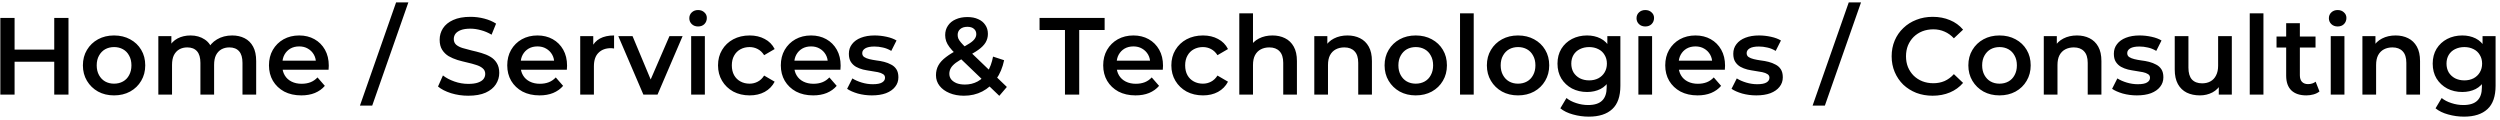 <?xml version="1.0" encoding="UTF-8"?> <svg xmlns="http://www.w3.org/2000/svg" width="502" height="24" viewBox="0 0 502 24" fill="none"><path d="M10.892 3.6H13.752V19H10.892V3.6ZM2.928 19H0.068V3.6H2.928V19ZM11.112 12.4H2.686V9.958H11.112V12.4ZM22.895 19.154C21.692 19.154 20.621 18.897 19.683 18.384C18.744 17.856 18.003 17.137 17.46 16.228C16.918 15.319 16.646 14.285 16.646 13.126C16.646 11.953 16.918 10.919 17.46 10.024C18.003 9.115 18.744 8.403 19.683 7.89C20.621 7.377 21.692 7.12 22.895 7.12C24.112 7.12 25.19 7.377 26.128 7.89C27.082 8.403 27.823 9.107 28.351 10.002C28.893 10.897 29.165 11.938 29.165 13.126C29.165 14.285 28.893 15.319 28.351 16.228C27.823 17.137 27.082 17.856 26.128 18.384C25.19 18.897 24.112 19.154 22.895 19.154ZM22.895 16.8C23.569 16.8 24.171 16.653 24.698 16.36C25.227 16.067 25.637 15.641 25.93 15.084C26.238 14.527 26.392 13.874 26.392 13.126C26.392 12.363 26.238 11.711 25.93 11.168C25.637 10.611 25.227 10.185 24.698 9.892C24.171 9.599 23.576 9.452 22.916 9.452C22.242 9.452 21.64 9.599 21.113 9.892C20.599 10.185 20.189 10.611 19.881 11.168C19.573 11.711 19.419 12.363 19.419 13.126C19.419 13.874 19.573 14.527 19.881 15.084C20.189 15.641 20.599 16.067 21.113 16.36C21.64 16.653 22.235 16.8 22.895 16.8ZM46.622 7.12C47.561 7.12 48.39 7.303 49.108 7.67C49.842 8.037 50.414 8.601 50.824 9.364C51.235 10.112 51.44 11.08 51.44 12.268V19H48.69V12.62C48.69 11.579 48.463 10.801 48.008 10.288C47.554 9.775 46.901 9.518 46.05 9.518C45.449 9.518 44.914 9.65 44.444 9.914C43.99 10.178 43.63 10.567 43.366 11.08C43.117 11.593 42.992 12.246 42.992 13.038V19H40.242V12.62C40.242 11.579 40.015 10.801 39.56 10.288C39.106 9.775 38.453 9.518 37.602 9.518C37.001 9.518 36.466 9.65 35.996 9.914C35.542 10.178 35.182 10.567 34.918 11.08C34.669 11.593 34.544 12.246 34.544 13.038V19H31.794V7.252H34.412V10.376L33.95 9.452C34.346 8.689 34.918 8.11 35.666 7.714C36.429 7.318 37.294 7.12 38.262 7.12C39.362 7.12 40.316 7.391 41.122 7.934C41.944 8.477 42.486 9.298 42.75 10.398L41.672 10.024C42.054 9.144 42.684 8.44 43.564 7.912C44.444 7.384 45.464 7.12 46.622 7.12ZM60.498 19.154C59.193 19.154 58.048 18.897 57.066 18.384C56.098 17.856 55.343 17.137 54.8 16.228C54.272 15.319 54.008 14.285 54.008 13.126C54.008 11.953 54.264 10.919 54.778 10.024C55.306 9.115 56.025 8.403 56.934 7.89C57.858 7.377 58.907 7.12 60.08 7.12C61.224 7.12 62.243 7.369 63.138 7.868C64.032 8.367 64.737 9.071 65.25 9.98C65.763 10.889 66.02 11.96 66.02 13.192C66.02 13.309 66.013 13.441 65.998 13.588C65.998 13.735 65.99 13.874 65.976 14.006H56.186V12.18H64.524L63.446 12.752C63.461 12.077 63.321 11.483 63.028 10.97C62.734 10.457 62.331 10.053 61.818 9.76C61.319 9.467 60.74 9.32 60.08 9.32C59.405 9.32 58.811 9.467 58.298 9.76C57.799 10.053 57.403 10.464 57.11 10.992C56.831 11.505 56.692 12.114 56.692 12.818V13.258C56.692 13.962 56.853 14.585 57.176 15.128C57.498 15.671 57.953 16.089 58.54 16.382C59.127 16.675 59.801 16.822 60.564 16.822C61.224 16.822 61.818 16.719 62.346 16.514C62.874 16.309 63.343 15.986 63.754 15.546L65.228 17.24C64.7 17.856 64.032 18.333 63.226 18.67C62.434 18.993 61.525 19.154 60.498 19.154ZM72.278 21.2L79.537 0.476H82.001L74.742 21.2H72.278ZM94.024 19.22C92.821 19.22 91.67 19.051 90.57 18.714C89.47 18.362 88.597 17.915 87.952 17.372L88.942 15.15C89.558 15.634 90.32 16.037 91.23 16.36C92.139 16.683 93.07 16.844 94.024 16.844C94.83 16.844 95.483 16.756 95.982 16.58C96.48 16.404 96.847 16.169 97.082 15.876C97.316 15.568 97.434 15.223 97.434 14.842C97.434 14.373 97.265 13.999 96.928 13.72C96.59 13.427 96.15 13.199 95.608 13.038C95.08 12.862 94.486 12.701 93.826 12.554C93.18 12.407 92.528 12.239 91.868 12.048C91.222 11.843 90.628 11.586 90.086 11.278C89.558 10.955 89.125 10.53 88.788 10.002C88.45 9.474 88.282 8.799 88.282 7.978C88.282 7.142 88.502 6.379 88.942 5.69C89.396 4.986 90.078 4.429 90.988 4.018C91.912 3.593 93.078 3.38 94.486 3.38C95.41 3.38 96.326 3.497 97.236 3.732C98.145 3.967 98.937 4.304 99.612 4.744L98.71 6.966C98.02 6.555 97.309 6.255 96.576 6.064C95.842 5.859 95.138 5.756 94.464 5.756C93.672 5.756 93.026 5.851 92.528 6.042C92.044 6.233 91.684 6.482 91.45 6.79C91.23 7.098 91.12 7.45 91.12 7.846C91.12 8.315 91.281 8.697 91.604 8.99C91.941 9.269 92.374 9.489 92.902 9.65C93.444 9.811 94.046 9.973 94.706 10.134C95.366 10.281 96.018 10.449 96.664 10.64C97.324 10.831 97.918 11.08 98.446 11.388C98.988 11.696 99.421 12.114 99.744 12.642C100.081 13.17 100.25 13.837 100.25 14.644C100.25 15.465 100.022 16.228 99.568 16.932C99.128 17.621 98.446 18.179 97.522 18.604C96.598 19.015 95.432 19.22 94.024 19.22ZM108.344 19.154C107.038 19.154 105.894 18.897 104.912 18.384C103.944 17.856 103.188 17.137 102.646 16.228C102.118 15.319 101.854 14.285 101.854 13.126C101.854 11.953 102.11 10.919 102.624 10.024C103.152 9.115 103.87 8.403 104.78 7.89C105.704 7.377 106.752 7.12 107.926 7.12C109.07 7.12 110.089 7.369 110.984 7.868C111.878 8.367 112.582 9.071 113.096 9.98C113.609 10.889 113.866 11.96 113.866 13.192C113.866 13.309 113.858 13.441 113.844 13.588C113.844 13.735 113.836 13.874 113.822 14.006H104.032V12.18H112.37L111.292 12.752C111.306 12.077 111.167 11.483 110.874 10.97C110.58 10.457 110.177 10.053 109.664 9.76C109.165 9.467 108.586 9.32 107.926 9.32C107.251 9.32 106.657 9.467 106.144 9.76C105.645 10.053 105.249 10.464 104.956 10.992C104.677 11.505 104.538 12.114 104.538 12.818V13.258C104.538 13.962 104.699 14.585 105.022 15.128C105.344 15.671 105.799 16.089 106.386 16.382C106.972 16.675 107.647 16.822 108.41 16.822C109.07 16.822 109.664 16.719 110.192 16.514C110.72 16.309 111.189 15.986 111.6 15.546L113.074 17.24C112.546 17.856 111.878 18.333 111.072 18.67C110.28 18.993 109.37 19.154 108.344 19.154ZM116.507 19V7.252H119.125V10.486L118.817 9.54C119.169 8.748 119.719 8.147 120.467 7.736C121.23 7.325 122.176 7.12 123.305 7.12V9.738C123.188 9.709 123.078 9.694 122.975 9.694C122.872 9.679 122.77 9.672 122.667 9.672C121.626 9.672 120.797 9.98 120.181 10.596C119.565 11.197 119.257 12.099 119.257 13.302V19H116.507ZM129.192 19L124.154 7.252H127.014L131.348 17.614H129.94L134.428 7.252H137.068L132.03 19H129.192ZM138.786 19V7.252H141.536V19H138.786ZM140.172 5.316C139.659 5.316 139.234 5.155 138.896 4.832C138.574 4.509 138.412 4.121 138.412 3.666C138.412 3.197 138.574 2.808 138.896 2.5C139.234 2.177 139.659 2.016 140.172 2.016C140.686 2.016 141.104 2.17 141.426 2.478C141.764 2.771 141.932 3.145 141.932 3.6C141.932 4.084 141.771 4.495 141.448 4.832C141.126 5.155 140.7 5.316 140.172 5.316ZM150.536 19.154C149.304 19.154 148.204 18.897 147.236 18.384C146.282 17.856 145.534 17.137 144.992 16.228C144.449 15.319 144.178 14.285 144.178 13.126C144.178 11.953 144.449 10.919 144.992 10.024C145.534 9.115 146.282 8.403 147.236 7.89C148.204 7.377 149.304 7.12 150.536 7.12C151.68 7.12 152.684 7.355 153.55 7.824C154.43 8.279 155.097 8.953 155.552 9.848L153.44 11.08C153.088 10.523 152.655 10.112 152.142 9.848C151.643 9.584 151.1 9.452 150.514 9.452C149.839 9.452 149.23 9.599 148.688 9.892C148.145 10.185 147.72 10.611 147.412 11.168C147.104 11.711 146.95 12.363 146.95 13.126C146.95 13.889 147.104 14.549 147.412 15.106C147.72 15.649 148.145 16.067 148.688 16.36C149.23 16.653 149.839 16.8 150.514 16.8C151.1 16.8 151.643 16.668 152.142 16.404C152.655 16.14 153.088 15.729 153.44 15.172L155.552 16.404C155.097 17.284 154.43 17.966 153.55 18.45C152.684 18.919 151.68 19.154 150.536 19.154ZM163.279 19.154C161.974 19.154 160.83 18.897 159.847 18.384C158.879 17.856 158.124 17.137 157.581 16.228C157.053 15.319 156.789 14.285 156.789 13.126C156.789 11.953 157.046 10.919 157.559 10.024C158.087 9.115 158.806 8.403 159.715 7.89C160.639 7.377 161.688 7.12 162.861 7.12C164.005 7.12 165.024 7.369 165.919 7.868C166.814 8.367 167.518 9.071 168.031 9.98C168.544 10.889 168.801 11.96 168.801 13.192C168.801 13.309 168.794 13.441 168.779 13.588C168.779 13.735 168.772 13.874 168.757 14.006H158.967V12.18H167.305L166.227 12.752C166.242 12.077 166.102 11.483 165.809 10.97C165.516 10.457 165.112 10.053 164.599 9.76C164.1 9.467 163.521 9.32 162.861 9.32C162.186 9.32 161.592 9.467 161.079 9.76C160.58 10.053 160.184 10.464 159.891 10.992C159.612 11.505 159.473 12.114 159.473 12.818V13.258C159.473 13.962 159.634 14.585 159.957 15.128C160.28 15.671 160.734 16.089 161.321 16.382C161.908 16.675 162.582 16.822 163.345 16.822C164.005 16.822 164.599 16.719 165.127 16.514C165.655 16.309 166.124 15.986 166.535 15.546L168.009 17.24C167.481 17.856 166.814 18.333 166.007 18.67C165.215 18.993 164.306 19.154 163.279 19.154ZM175.073 19.154C174.09 19.154 173.144 19.029 172.235 18.78C171.34 18.516 170.629 18.201 170.101 17.834L171.157 15.744C171.685 16.081 172.315 16.36 173.049 16.58C173.782 16.8 174.515 16.91 175.249 16.91C176.114 16.91 176.737 16.793 177.119 16.558C177.515 16.323 177.713 16.008 177.713 15.612C177.713 15.289 177.581 15.047 177.317 14.886C177.053 14.71 176.708 14.578 176.283 14.49C175.857 14.402 175.381 14.321 174.853 14.248C174.339 14.175 173.819 14.079 173.291 13.962C172.777 13.83 172.308 13.647 171.883 13.412C171.457 13.163 171.113 12.833 170.849 12.422C170.585 12.011 170.453 11.469 170.453 10.794C170.453 10.046 170.665 9.401 171.091 8.858C171.516 8.301 172.11 7.875 172.873 7.582C173.65 7.274 174.567 7.12 175.623 7.12C176.415 7.12 177.214 7.208 178.021 7.384C178.827 7.56 179.495 7.809 180.023 8.132L178.967 10.222C178.409 9.885 177.845 9.657 177.273 9.54C176.715 9.408 176.158 9.342 175.601 9.342C174.765 9.342 174.141 9.467 173.731 9.716C173.335 9.965 173.137 10.281 173.137 10.662C173.137 11.014 173.269 11.278 173.533 11.454C173.797 11.63 174.141 11.769 174.567 11.872C174.992 11.975 175.461 12.063 175.975 12.136C176.503 12.195 177.023 12.29 177.537 12.422C178.05 12.554 178.519 12.737 178.945 12.972C179.385 13.192 179.737 13.507 180.001 13.918C180.265 14.329 180.397 14.864 180.397 15.524C180.397 16.257 180.177 16.895 179.737 17.438C179.311 17.981 178.703 18.406 177.911 18.714C177.119 19.007 176.173 19.154 175.073 19.154ZM193.553 19.22C192.482 19.22 191.522 19.044 190.671 18.692C189.82 18.34 189.153 17.856 188.669 17.24C188.185 16.624 187.943 15.913 187.943 15.106C187.943 14.373 188.104 13.713 188.427 13.126C188.75 12.539 189.263 11.982 189.967 11.454C190.671 10.911 191.573 10.369 192.673 9.826C193.538 9.401 194.213 9.027 194.697 8.704C195.196 8.381 195.54 8.073 195.731 7.78C195.936 7.487 196.039 7.179 196.039 6.856C196.039 6.416 195.885 6.064 195.577 5.8C195.269 5.521 194.829 5.382 194.257 5.382C193.641 5.382 193.157 5.536 192.805 5.844C192.468 6.137 192.299 6.526 192.299 7.01C192.299 7.259 192.343 7.501 192.431 7.736C192.534 7.971 192.71 8.235 192.959 8.528C193.208 8.821 193.568 9.195 194.037 9.65L202.177 17.46L200.659 19.242L191.859 10.794C191.36 10.31 190.957 9.863 190.649 9.452C190.341 9.041 190.121 8.645 189.989 8.264C189.857 7.868 189.791 7.465 189.791 7.054C189.791 6.335 189.974 5.705 190.341 5.162C190.708 4.605 191.228 4.179 191.903 3.886C192.578 3.578 193.362 3.424 194.257 3.424C195.093 3.424 195.812 3.563 196.413 3.842C197.029 4.106 197.506 4.495 197.843 5.008C198.195 5.507 198.371 6.108 198.371 6.812C198.371 7.428 198.217 8 197.909 8.528C197.601 9.041 197.117 9.533 196.457 10.002C195.812 10.471 194.946 10.963 193.861 11.476C193.054 11.872 192.416 12.246 191.947 12.598C191.478 12.95 191.14 13.302 190.935 13.654C190.73 14.006 190.627 14.395 190.627 14.82C190.627 15.245 190.752 15.619 191.001 15.942C191.265 16.265 191.632 16.521 192.101 16.712C192.57 16.888 193.12 16.976 193.751 16.976C194.69 16.976 195.54 16.771 196.303 16.36C197.08 15.935 197.733 15.304 198.261 14.468C198.789 13.632 199.17 12.598 199.405 11.366L201.627 12.092C201.319 13.573 200.784 14.849 200.021 15.92C199.273 16.976 198.349 17.79 197.249 18.362C196.149 18.934 194.917 19.22 193.553 19.22ZM213.846 19V6.02H208.742V3.6H221.81V6.02H216.706V19H213.846ZM228.012 19.154C226.706 19.154 225.562 18.897 224.58 18.384C223.612 17.856 222.856 17.137 222.314 16.228C221.786 15.319 221.522 14.285 221.522 13.126C221.522 11.953 221.778 10.919 222.292 10.024C222.82 9.115 223.538 8.403 224.448 7.89C225.372 7.377 226.42 7.12 227.594 7.12C228.738 7.12 229.757 7.369 230.652 7.868C231.546 8.367 232.25 9.071 232.764 9.98C233.277 10.889 233.534 11.96 233.534 13.192C233.534 13.309 233.526 13.441 233.512 13.588C233.512 13.735 233.504 13.874 233.49 14.006H223.7V12.18H232.038L230.96 12.752C230.974 12.077 230.835 11.483 230.542 10.97C230.248 10.457 229.845 10.053 229.332 9.76C228.833 9.467 228.254 9.32 227.594 9.32C226.919 9.32 226.325 9.467 225.812 9.76C225.313 10.053 224.917 10.464 224.624 10.992C224.345 11.505 224.206 12.114 224.206 12.818V13.258C224.206 13.962 224.367 14.585 224.69 15.128C225.012 15.671 225.467 16.089 226.054 16.382C226.64 16.675 227.315 16.822 228.078 16.822C228.738 16.822 229.332 16.719 229.86 16.514C230.388 16.309 230.857 15.986 231.268 15.546L232.742 17.24C232.214 17.856 231.546 18.333 230.74 18.67C229.948 18.993 229.038 19.154 228.012 19.154ZM241.565 19.154C240.333 19.154 239.233 18.897 238.265 18.384C237.312 17.856 236.564 17.137 236.021 16.228C235.478 15.319 235.207 14.285 235.207 13.126C235.207 11.953 235.478 10.919 236.021 10.024C236.564 9.115 237.312 8.403 238.265 7.89C239.233 7.377 240.333 7.12 241.565 7.12C242.709 7.12 243.714 7.355 244.579 7.824C245.459 8.279 246.126 8.953 246.581 9.848L244.469 11.08C244.117 10.523 243.684 10.112 243.171 9.848C242.672 9.584 242.13 9.452 241.543 9.452C240.868 9.452 240.26 9.599 239.717 9.892C239.174 10.185 238.749 10.611 238.441 11.168C238.133 11.711 237.979 12.363 237.979 13.126C237.979 13.889 238.133 14.549 238.441 15.106C238.749 15.649 239.174 16.067 239.717 16.36C240.26 16.653 240.868 16.8 241.543 16.8C242.13 16.8 242.672 16.668 243.171 16.404C243.684 16.14 244.117 15.729 244.469 15.172L246.581 16.404C246.126 17.284 245.459 17.966 244.579 18.45C243.714 18.919 242.709 19.154 241.565 19.154ZM255.517 7.12C256.456 7.12 257.292 7.303 258.025 7.67C258.773 8.037 259.36 8.601 259.785 9.364C260.21 10.112 260.423 11.08 260.423 12.268V19H257.673V12.62C257.673 11.579 257.424 10.801 256.925 10.288C256.441 9.775 255.759 9.518 254.879 9.518C254.234 9.518 253.662 9.65 253.163 9.914C252.664 10.178 252.276 10.574 251.997 11.102C251.733 11.615 251.601 12.268 251.601 13.06V19H248.851V2.676H251.601V10.42L251.007 9.452C251.418 8.704 252.012 8.132 252.789 7.736C253.581 7.325 254.49 7.12 255.517 7.12ZM270.577 7.12C271.516 7.12 272.352 7.303 273.085 7.67C273.833 8.037 274.42 8.601 274.845 9.364C275.271 10.112 275.483 11.08 275.483 12.268V19H272.733V12.62C272.733 11.579 272.484 10.801 271.985 10.288C271.501 9.775 270.819 9.518 269.939 9.518C269.294 9.518 268.722 9.65 268.223 9.914C267.725 10.178 267.336 10.574 267.057 11.102C266.793 11.615 266.661 12.268 266.661 13.06V19H263.911V7.252H266.529V10.42L266.067 9.452C266.478 8.704 267.072 8.132 267.849 7.736C268.641 7.325 269.551 7.12 270.577 7.12ZM284.273 19.154C283.071 19.154 282 18.897 281.061 18.384C280.123 17.856 279.382 17.137 278.839 16.228C278.297 15.319 278.025 14.285 278.025 13.126C278.025 11.953 278.297 10.919 278.839 10.024C279.382 9.115 280.123 8.403 281.061 7.89C282 7.377 283.071 7.12 284.273 7.12C285.491 7.12 286.569 7.377 287.507 7.89C288.461 8.403 289.201 9.107 289.729 10.002C290.272 10.897 290.543 11.938 290.543 13.126C290.543 14.285 290.272 15.319 289.729 16.228C289.201 17.137 288.461 17.856 287.507 18.384C286.569 18.897 285.491 19.154 284.273 19.154ZM284.273 16.8C284.948 16.8 285.549 16.653 286.077 16.36C286.605 16.067 287.016 15.641 287.309 15.084C287.617 14.527 287.771 13.874 287.771 13.126C287.771 12.363 287.617 11.711 287.309 11.168C287.016 10.611 286.605 10.185 286.077 9.892C285.549 9.599 284.955 9.452 284.295 9.452C283.621 9.452 283.019 9.599 282.491 9.892C281.978 10.185 281.567 10.611 281.259 11.168C280.951 11.711 280.797 12.363 280.797 13.126C280.797 13.874 280.951 14.527 281.259 15.084C281.567 15.641 281.978 16.067 282.491 16.36C283.019 16.653 283.613 16.8 284.273 16.8ZM293.173 19V2.676H295.923V19H293.173ZM304.813 19.154C303.61 19.154 302.539 18.897 301.601 18.384C300.662 17.856 299.921 17.137 299.379 16.228C298.836 15.319 298.565 14.285 298.565 13.126C298.565 11.953 298.836 10.919 299.379 10.024C299.921 9.115 300.662 8.403 301.601 7.89C302.539 7.377 303.61 7.12 304.813 7.12C306.03 7.12 307.108 7.377 308.047 7.89C309 8.403 309.741 9.107 310.269 10.002C310.811 10.897 311.083 11.938 311.083 13.126C311.083 14.285 310.811 15.319 310.269 16.228C309.741 17.137 309 17.856 308.047 18.384C307.108 18.897 306.03 19.154 304.813 19.154ZM304.813 16.8C305.487 16.8 306.089 16.653 306.617 16.36C307.145 16.067 307.555 15.641 307.849 15.084C308.157 14.527 308.311 13.874 308.311 13.126C308.311 12.363 308.157 11.711 307.849 11.168C307.555 10.611 307.145 10.185 306.617 9.892C306.089 9.599 305.495 9.452 304.835 9.452C304.16 9.452 303.559 9.599 303.031 9.892C302.517 10.185 302.107 10.611 301.799 11.168C301.491 11.711 301.337 12.363 301.337 13.126C301.337 13.874 301.491 14.527 301.799 15.084C302.107 15.641 302.517 16.067 303.031 16.36C303.559 16.653 304.153 16.8 304.813 16.8ZM319.036 23.422C317.951 23.422 316.888 23.275 315.846 22.982C314.82 22.703 313.976 22.293 313.316 21.75L314.548 19.682C315.062 20.107 315.707 20.445 316.484 20.694C317.276 20.958 318.076 21.09 318.882 21.09C320.173 21.09 321.119 20.789 321.72 20.188C322.322 19.601 322.622 18.714 322.622 17.526V15.436L322.842 12.774L322.754 10.112V7.252H325.372V17.218C325.372 19.345 324.83 20.907 323.744 21.904C322.659 22.916 321.09 23.422 319.036 23.422ZM318.684 18.472C317.57 18.472 316.558 18.237 315.648 17.768C314.754 17.284 314.042 16.617 313.514 15.766C313.001 14.915 312.744 13.918 312.744 12.774C312.744 11.645 313.001 10.655 313.514 9.804C314.042 8.953 314.754 8.293 315.648 7.824C316.558 7.355 317.57 7.12 318.684 7.12C319.682 7.12 320.576 7.318 321.368 7.714C322.16 8.11 322.791 8.726 323.26 9.562C323.744 10.398 323.986 11.469 323.986 12.774C323.986 14.079 323.744 15.157 323.26 16.008C322.791 16.844 322.16 17.467 321.368 17.878C320.576 18.274 319.682 18.472 318.684 18.472ZM319.102 16.14C319.792 16.14 320.408 16.001 320.95 15.722C321.493 15.429 321.911 15.033 322.204 14.534C322.512 14.021 322.666 13.434 322.666 12.774C322.666 12.114 322.512 11.535 322.204 11.036C321.911 10.523 321.493 10.134 320.95 9.87C320.408 9.591 319.792 9.452 319.102 9.452C318.413 9.452 317.79 9.591 317.232 9.87C316.69 10.134 316.264 10.523 315.956 11.036C315.663 11.535 315.516 12.114 315.516 12.774C315.516 13.434 315.663 14.021 315.956 14.534C316.264 15.033 316.69 15.429 317.232 15.722C317.79 16.001 318.413 16.14 319.102 16.14ZM328.988 19V7.252H331.738V19H328.988ZM330.374 5.316C329.86 5.316 329.435 5.155 329.098 4.832C328.775 4.509 328.614 4.121 328.614 3.666C328.614 3.197 328.775 2.808 329.098 2.5C329.435 2.177 329.86 2.016 330.374 2.016C330.887 2.016 331.305 2.17 331.628 2.478C331.965 2.771 332.134 3.145 332.134 3.6C332.134 4.084 331.972 4.495 331.65 4.832C331.327 5.155 330.902 5.316 330.374 5.316ZM340.869 19.154C339.564 19.154 338.42 18.897 337.437 18.384C336.469 17.856 335.714 17.137 335.171 16.228C334.643 15.319 334.379 14.285 334.379 13.126C334.379 11.953 334.636 10.919 335.149 10.024C335.677 9.115 336.396 8.403 337.305 7.89C338.229 7.377 339.278 7.12 340.451 7.12C341.595 7.12 342.614 7.369 343.509 7.868C344.404 8.367 345.108 9.071 345.621 9.98C346.134 10.889 346.391 11.96 346.391 13.192C346.391 13.309 346.384 13.441 346.369 13.588C346.369 13.735 346.362 13.874 346.347 14.006H336.557V12.18H344.895L343.817 12.752C343.832 12.077 343.692 11.483 343.399 10.97C343.106 10.457 342.702 10.053 342.189 9.76C341.69 9.467 341.111 9.32 340.451 9.32C339.776 9.32 339.182 9.467 338.669 9.76C338.17 10.053 337.774 10.464 337.481 10.992C337.202 11.505 337.063 12.114 337.063 12.818V13.258C337.063 13.962 337.224 14.585 337.547 15.128C337.87 15.671 338.324 16.089 338.911 16.382C339.498 16.675 340.172 16.822 340.935 16.822C341.595 16.822 342.189 16.719 342.717 16.514C343.245 16.309 343.714 15.986 344.125 15.546L345.599 17.24C345.071 17.856 344.404 18.333 343.597 18.67C342.805 18.993 341.896 19.154 340.869 19.154ZM352.663 19.154C351.68 19.154 350.734 19.029 349.825 18.78C348.93 18.516 348.219 18.201 347.691 17.834L348.747 15.744C349.275 16.081 349.905 16.36 350.639 16.58C351.372 16.8 352.105 16.91 352.839 16.91C353.704 16.91 354.327 16.793 354.709 16.558C355.105 16.323 355.303 16.008 355.303 15.612C355.303 15.289 355.171 15.047 354.907 14.886C354.643 14.71 354.298 14.578 353.873 14.49C353.447 14.402 352.971 14.321 352.443 14.248C351.929 14.175 351.409 14.079 350.881 13.962C350.367 13.83 349.898 13.647 349.473 13.412C349.047 13.163 348.703 12.833 348.439 12.422C348.175 12.011 348.043 11.469 348.043 10.794C348.043 10.046 348.255 9.401 348.681 8.858C349.106 8.301 349.7 7.875 350.463 7.582C351.24 7.274 352.157 7.12 353.213 7.12C354.005 7.12 354.804 7.208 355.611 7.384C356.417 7.56 357.085 7.809 357.613 8.132L356.557 10.222C355.999 9.885 355.435 9.657 354.863 9.54C354.305 9.408 353.748 9.342 353.191 9.342C352.355 9.342 351.731 9.467 351.321 9.716C350.925 9.965 350.727 10.281 350.727 10.662C350.727 11.014 350.859 11.278 351.123 11.454C351.387 11.63 351.731 11.769 352.157 11.872C352.582 11.975 353.051 12.063 353.565 12.136C354.093 12.195 354.613 12.29 355.127 12.422C355.64 12.554 356.109 12.737 356.535 12.972C356.975 13.192 357.327 13.507 357.591 13.918C357.855 14.329 357.987 14.864 357.987 15.524C357.987 16.257 357.767 16.895 357.327 17.438C356.901 17.981 356.293 18.406 355.501 18.714C354.709 19.007 353.763 19.154 352.663 19.154ZM363.971 21.2L371.231 0.476H373.695L366.435 21.2H363.971ZM388.071 19.22C386.898 19.22 385.805 19.029 384.793 18.648C383.796 18.252 382.923 17.702 382.175 16.998C381.442 16.279 380.87 15.436 380.459 14.468C380.048 13.5 379.843 12.444 379.843 11.3C379.843 10.156 380.048 9.1 380.459 8.132C380.87 7.164 381.449 6.328 382.197 5.624C382.945 4.905 383.818 4.355 384.815 3.974C385.812 3.578 386.905 3.38 388.093 3.38C389.354 3.38 390.506 3.6 391.547 4.04C392.588 4.465 393.468 5.103 394.187 5.954L392.339 7.692C391.782 7.091 391.158 6.643 390.469 6.35C389.78 6.042 389.032 5.888 388.225 5.888C387.418 5.888 386.678 6.02 386.003 6.284C385.343 6.548 384.764 6.922 384.265 7.406C383.781 7.89 383.4 8.462 383.121 9.122C382.857 9.782 382.725 10.508 382.725 11.3C382.725 12.092 382.857 12.818 383.121 13.478C383.4 14.138 383.781 14.71 384.265 15.194C384.764 15.678 385.343 16.052 386.003 16.316C386.678 16.58 387.418 16.712 388.225 16.712C389.032 16.712 389.78 16.565 390.469 16.272C391.158 15.964 391.782 15.502 392.339 14.886L394.187 16.646C393.468 17.482 392.588 18.12 391.547 18.56C390.506 19 389.347 19.22 388.071 19.22ZM401.492 19.154C400.29 19.154 399.219 18.897 398.28 18.384C397.342 17.856 396.601 17.137 396.058 16.228C395.516 15.319 395.244 14.285 395.244 13.126C395.244 11.953 395.516 10.919 396.058 10.024C396.601 9.115 397.342 8.403 398.28 7.89C399.219 7.377 400.29 7.12 401.492 7.12C402.71 7.12 403.788 7.377 404.726 7.89C405.68 8.403 406.42 9.107 406.948 10.002C407.491 10.897 407.762 11.938 407.762 13.126C407.762 14.285 407.491 15.319 406.948 16.228C406.42 17.137 405.68 17.856 404.726 18.384C403.788 18.897 402.71 19.154 401.492 19.154ZM401.492 16.8C402.167 16.8 402.768 16.653 403.296 16.36C403.824 16.067 404.235 15.641 404.528 15.084C404.836 14.527 404.99 13.874 404.99 13.126C404.99 12.363 404.836 11.711 404.528 11.168C404.235 10.611 403.824 10.185 403.296 9.892C402.768 9.599 402.174 9.452 401.514 9.452C400.84 9.452 400.238 9.599 399.71 9.892C399.197 10.185 398.786 10.611 398.478 11.168C398.17 11.711 398.016 12.363 398.016 13.126C398.016 13.874 398.17 14.527 398.478 15.084C398.786 15.641 399.197 16.067 399.71 16.36C400.238 16.653 400.832 16.8 401.492 16.8ZM417.058 7.12C417.997 7.12 418.833 7.303 419.566 7.67C420.314 8.037 420.901 8.601 421.326 9.364C421.751 10.112 421.964 11.08 421.964 12.268V19H419.214V12.62C419.214 11.579 418.965 10.801 418.466 10.288C417.982 9.775 417.3 9.518 416.42 9.518C415.775 9.518 415.203 9.65 414.704 9.914C414.205 10.178 413.817 10.574 413.538 11.102C413.274 11.615 413.142 12.268 413.142 13.06V19H410.392V7.252H413.01V10.42L412.548 9.452C412.959 8.704 413.553 8.132 414.33 7.736C415.122 7.325 416.031 7.12 417.058 7.12ZM429.082 19.154C428.1 19.154 427.154 19.029 426.244 18.78C425.35 18.516 424.638 18.201 424.11 17.834L425.166 15.744C425.694 16.081 426.325 16.36 427.058 16.58C427.792 16.8 428.525 16.91 429.258 16.91C430.124 16.91 430.747 16.793 431.128 16.558C431.524 16.323 431.722 16.008 431.722 15.612C431.722 15.289 431.59 15.047 431.326 14.886C431.062 14.71 430.718 14.578 430.292 14.49C429.867 14.402 429.39 14.321 428.862 14.248C428.349 14.175 427.828 14.079 427.3 13.962C426.787 13.83 426.318 13.647 425.892 13.412C425.467 13.163 425.122 12.833 424.858 12.422C424.594 12.011 424.462 11.469 424.462 10.794C424.462 10.046 424.675 9.401 425.1 8.858C425.526 8.301 426.12 7.875 426.882 7.582C427.66 7.274 428.576 7.12 429.632 7.12C430.424 7.12 431.224 7.208 432.03 7.384C432.837 7.56 433.504 7.809 434.032 8.132L432.976 10.222C432.419 9.885 431.854 9.657 431.282 9.54C430.725 9.408 430.168 9.342 429.61 9.342C428.774 9.342 428.151 9.467 427.74 9.716C427.344 9.965 427.146 10.281 427.146 10.662C427.146 11.014 427.278 11.278 427.542 11.454C427.806 11.63 428.151 11.769 428.576 11.872C429.002 11.975 429.471 12.063 429.984 12.136C430.512 12.195 431.033 12.29 431.546 12.422C432.06 12.554 432.529 12.737 432.954 12.972C433.394 13.192 433.746 13.507 434.01 13.918C434.274 14.329 434.406 14.864 434.406 15.524C434.406 16.257 434.186 16.895 433.746 17.438C433.321 17.981 432.712 18.406 431.92 18.714C431.128 19.007 430.182 19.154 429.082 19.154ZM441.747 19.154C440.749 19.154 439.869 18.971 439.107 18.604C438.344 18.223 437.75 17.651 437.325 16.888C436.899 16.111 436.687 15.135 436.687 13.962V7.252H439.437V13.588C439.437 14.644 439.671 15.436 440.141 15.964C440.625 16.477 441.307 16.734 442.187 16.734C442.832 16.734 443.389 16.602 443.859 16.338C444.343 16.074 444.717 15.678 444.981 15.15C445.259 14.622 445.399 13.969 445.399 13.192V7.252H448.149V19H445.531V15.832L445.993 16.8C445.597 17.563 445.017 18.149 444.255 18.56C443.492 18.956 442.656 19.154 441.747 19.154ZM451.749 19V2.676H454.499V19H451.749ZM463.111 19.154C461.82 19.154 460.823 18.824 460.119 18.164C459.415 17.489 459.063 16.499 459.063 15.194V4.656H461.813V15.128C461.813 15.685 461.952 16.118 462.231 16.426C462.524 16.734 462.927 16.888 463.441 16.888C464.057 16.888 464.57 16.727 464.981 16.404L465.751 18.362C465.428 18.626 465.032 18.824 464.563 18.956C464.093 19.088 463.609 19.154 463.111 19.154ZM457.127 9.54V7.34H464.959V9.54H457.127ZM468.013 19V7.252H470.763V19H468.013ZM469.399 5.316C468.886 5.316 468.46 5.155 468.123 4.832C467.8 4.509 467.639 4.121 467.639 3.666C467.639 3.197 467.8 2.808 468.123 2.5C468.46 2.177 468.886 2.016 469.399 2.016C469.912 2.016 470.33 2.17 470.653 2.478C470.99 2.771 471.159 3.145 471.159 3.6C471.159 4.084 470.998 4.495 470.675 4.832C470.352 5.155 469.927 5.316 469.399 5.316ZM481.038 7.12C481.977 7.12 482.813 7.303 483.546 7.67C484.294 8.037 484.881 8.601 485.306 9.364C485.732 10.112 485.944 11.08 485.944 12.268V19H483.194V12.62C483.194 11.579 482.945 10.801 482.446 10.288C481.962 9.775 481.28 9.518 480.4 9.518C479.755 9.518 479.183 9.65 478.684 9.914C478.186 10.178 477.797 10.574 477.518 11.102C477.254 11.615 477.122 12.268 477.122 13.06V19H474.372V7.252H476.99V10.42L476.528 9.452C476.939 8.704 477.533 8.132 478.31 7.736C479.102 7.325 480.012 7.12 481.038 7.12ZM494.778 23.422C493.693 23.422 492.63 23.275 491.588 22.982C490.562 22.703 489.718 22.293 489.058 21.75L490.29 19.682C490.804 20.107 491.449 20.445 492.226 20.694C493.018 20.958 493.818 21.09 494.624 21.09C495.915 21.09 496.861 20.789 497.462 20.188C498.064 19.601 498.364 18.714 498.364 17.526V15.436L498.584 12.774L498.496 10.112V7.252H501.114V17.218C501.114 19.345 500.572 20.907 499.486 21.904C498.401 22.916 496.832 23.422 494.778 23.422ZM494.426 18.472C493.312 18.472 492.3 18.237 491.39 17.768C490.496 17.284 489.784 16.617 489.256 15.766C488.743 14.915 488.486 13.918 488.486 12.774C488.486 11.645 488.743 10.655 489.256 9.804C489.784 8.953 490.496 8.293 491.39 7.824C492.3 7.355 493.312 7.12 494.426 7.12C495.424 7.12 496.318 7.318 497.11 7.714C497.902 8.11 498.533 8.726 499.002 9.562C499.486 10.398 499.728 11.469 499.728 12.774C499.728 14.079 499.486 15.157 499.002 16.008C498.533 16.844 497.902 17.467 497.11 17.878C496.318 18.274 495.424 18.472 494.426 18.472ZM494.844 16.14C495.534 16.14 496.15 16.001 496.692 15.722C497.235 15.429 497.653 15.033 497.946 14.534C498.254 14.021 498.408 13.434 498.408 12.774C498.408 12.114 498.254 11.535 497.946 11.036C497.653 10.523 497.235 10.134 496.692 9.87C496.15 9.591 495.534 9.452 494.844 9.452C494.155 9.452 493.532 9.591 492.974 9.87C492.432 10.134 492.006 10.523 491.698 11.036C491.405 11.535 491.258 12.114 491.258 12.774C491.258 13.434 491.405 14.021 491.698 14.534C492.006 15.033 492.432 15.429 492.974 15.722C493.532 16.001 494.155 16.14 494.844 16.14Z" fill="black"></path></svg> 